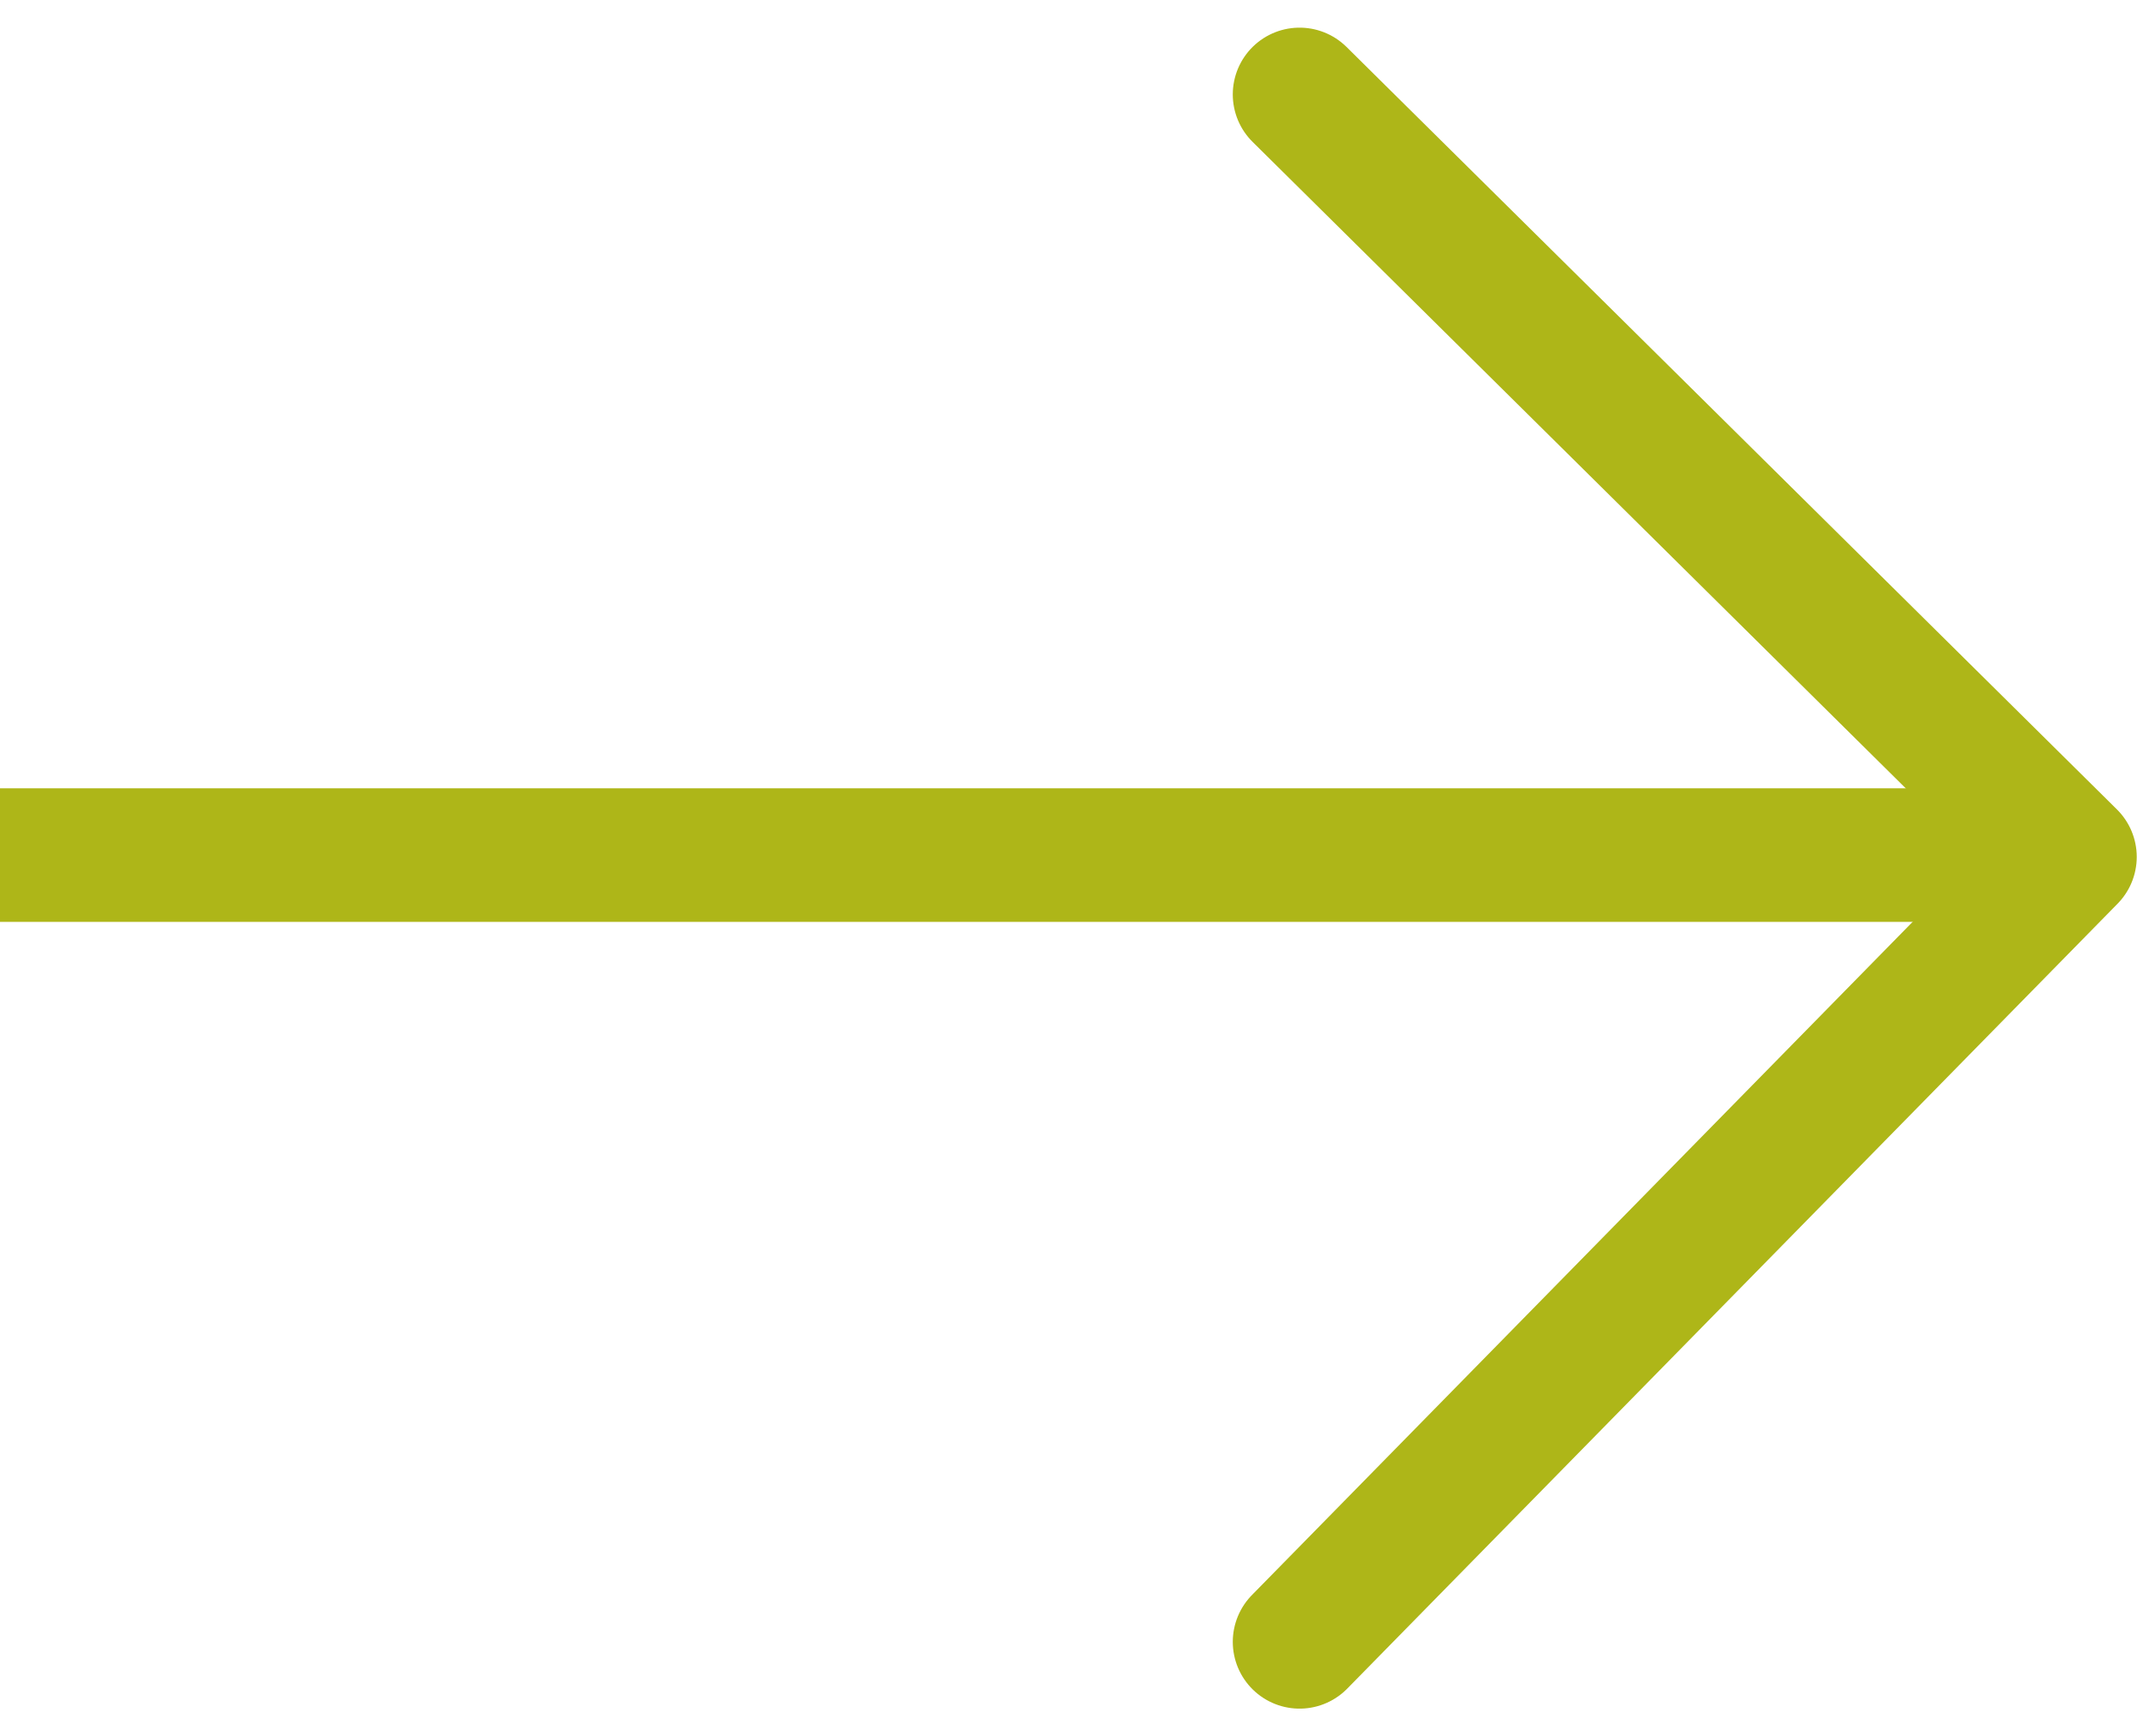 <svg xmlns="http://www.w3.org/2000/svg" width="32" height="26.002" viewBox="0 0 32 26.002">
  <g id="Gruppe_3290" data-name="Gruppe 3290" transform="translate(-1587.107 -1769.396)">
    <line id="Linie_98" data-name="Linie 98" x1="30" transform="translate(1587.107 1782.201)" fill="none" stroke="#aeb618" stroke-width="2"/>
    <path id="Pfad_3136" data-name="Pfad 3136" d="M2947.6-7061.19l11.536,11.418-11.536,11.755" transform="translate(-1341.033 8832)" fill="none" stroke="#aeb618" stroke-linecap="round" stroke-linejoin="round" stroke-width="2"/>
  </g>
</svg>
